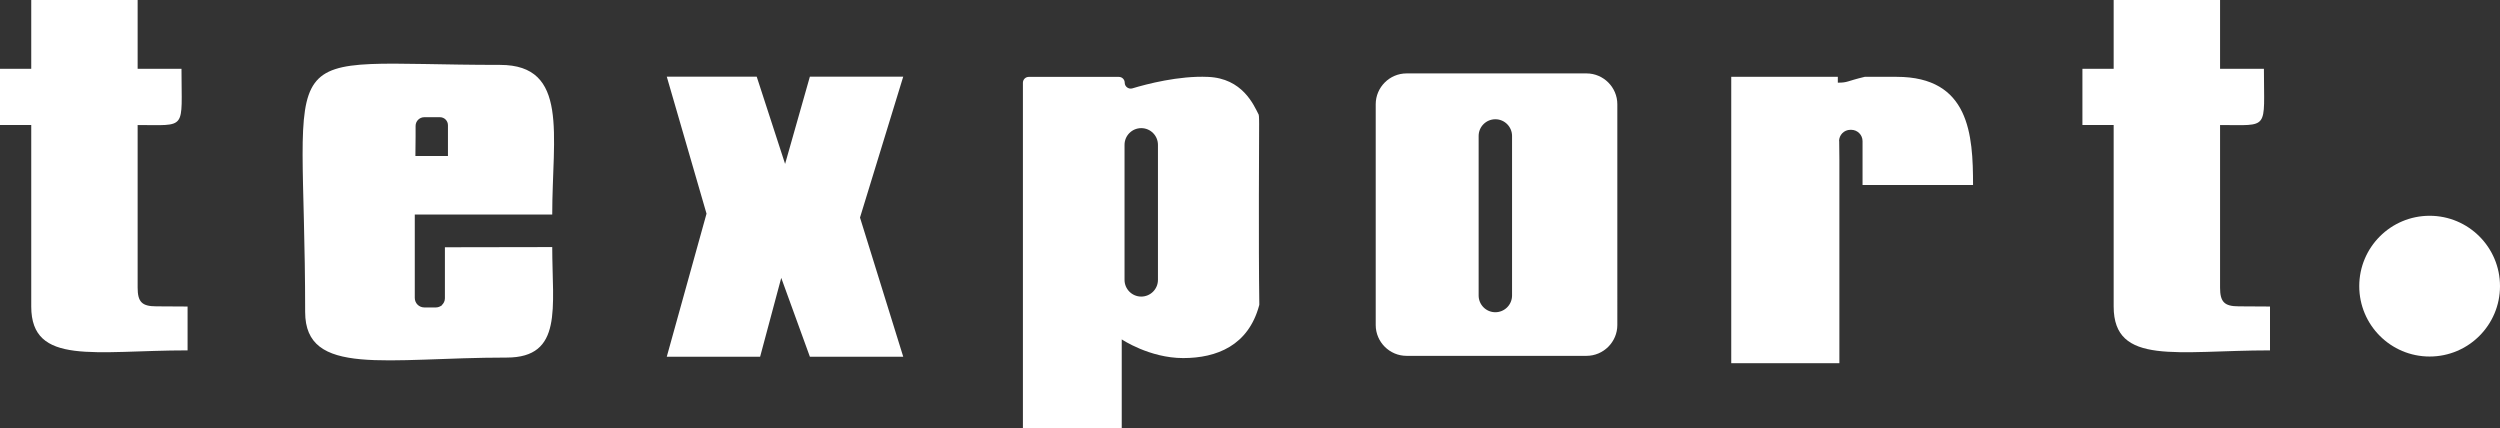 <?xml version="1.0" encoding="UTF-8"?>
<svg id="Layer_2" data-name="Layer 2" xmlns="http://www.w3.org/2000/svg" viewBox="0 0 402.5 68.97">
  <rect x="0" y="0" width="402.5" height="68.97" fill="#333333" stroke="none"/>
  <defs>
    <style>
      .cls-1 {
        fill-rule: evenodd;
      }

      .cls-1, .cls-2 {
        fill: #fff;
      }
    </style>
  </defs>
  <g id="Layer_1-2" data-name="Layer 1">
    <g>
      <path class="cls-1" d="M25.17,49.32c-2.31,0-3.01-.7-3.01-3.01v-26.18c8.04,0,7.06.91,7.06-9.05h-7.06V0H5.03v11.08H0v9.05h5.03v29.22c0,9.58,10.24,7.06,25.17,7.06v-7.06l-5.03-.03h0Z"/>
      <path class="cls-1" d="M360.44,49.32c-2.31,0-3.01-.7-3.01-3.01v-26.18c8.04,0,7.06.91,7.06-9.05h-7.06V0h-17.13v11.08h-5.03v9.05h5.03v29.22c0,9.58,10.24,7.06,25.17,7.06v-7.06l-5.03-.03h0Z"/>
      <polygon class="cls-2" points="107.35 12.34 113.75 34.4 107.35 57.43 122.38 57.43 125.78 44.74 130.39 57.43 145.42 57.43 138.46 35.03 145.42 12.34 130.39 12.34 126.4 26.39 121.83 12.34 107.35 12.34"/>
      <path class="cls-2" d="M202.72,19.96c0-.1,0-1.4-.07-1.5-.8-1.57-2.62-5.87-8.18-6.08-4.65-.21-9.86,1.15-12.17,1.85-.59.17-1.22-.28-1.22-.91h0c0-.52-.42-.94-.94-.94h-14.51c-.52,0-.94.42-.94.94v55.65h15.91v-14.33s4.47,3.01,9.89,3.01,10.49-2.03,12.23-8.46c.03-.07.03-.17.03-.24-.14-9.58-.03-26.99-.03-28.98h0ZM186.43,45.06c0,1.5-1.22,2.69-2.69,2.69h0c-1.5,0-2.69-1.22-2.69-2.69v-21.74c0-1.5,1.22-2.69,2.69-2.69h0c1.5,0,2.69,1.22,2.69,2.69v21.74Z"/>
      <path class="cls-2" d="M255.43,11.82h-28.98c-2.73,0-4.96,2.24-4.96,4.96v35.55c0,2.73,2.24,4.96,4.96,4.96h28.98c2.73,0,4.96-2.24,4.96-4.96V16.78c0-2.73-2.24-4.96-4.96-4.96ZM243.44,47.58c0,1.5-1.22,2.69-2.69,2.69h0c-1.5,0-2.69-1.22-2.69-2.69v-25.69c0-1.5,1.22-2.69,2.69-2.69h0c1.5,0,2.69,1.22,2.69,2.69v25.69h0Z"/>
      <path class="cls-1" d="M296.09,22.72c0-.98.8-1.82,1.82-1.82h.14c.98,0,1.82.8,1.82,1.82v7.06h17.79c0-8.08-.56-17.41-12.3-17.41-6.4,0-4.51,0-5.14,0-2.94.7-2.69.94-4.33.94v-.94h-17.16v46.11h17.41V25.69l-.03-2.97h0Z"/>
      <circle class="cls-2" cx="391.17" cy="46.07" r="11.33"/>
      <path class="cls-1" d="M71.63,39.82v8.21c0,.45-.21.84-.52,1.12v.07h-.07c-.24.17-.56.28-.87.28h-1.85c-.84,0-1.54-.66-1.54-1.54v-13.42h22.13c0-12.76,2.73-24.09-8.39-24.09-37.79,0-31.39-5.38-31.39,39.78,0,10.52,13.07,7.34,32.44,7.34,9.12,0,7.34-8.04,7.34-17.79l-17.27.03h0ZM66.91,22.02v-1.75c0-.77.63-1.4,1.4-1.4h2.52c.73,0,1.29.59,1.29,1.29v4.96h-5.24l.03-3.11h0Z"/>
    </g>
  </g>
</svg>